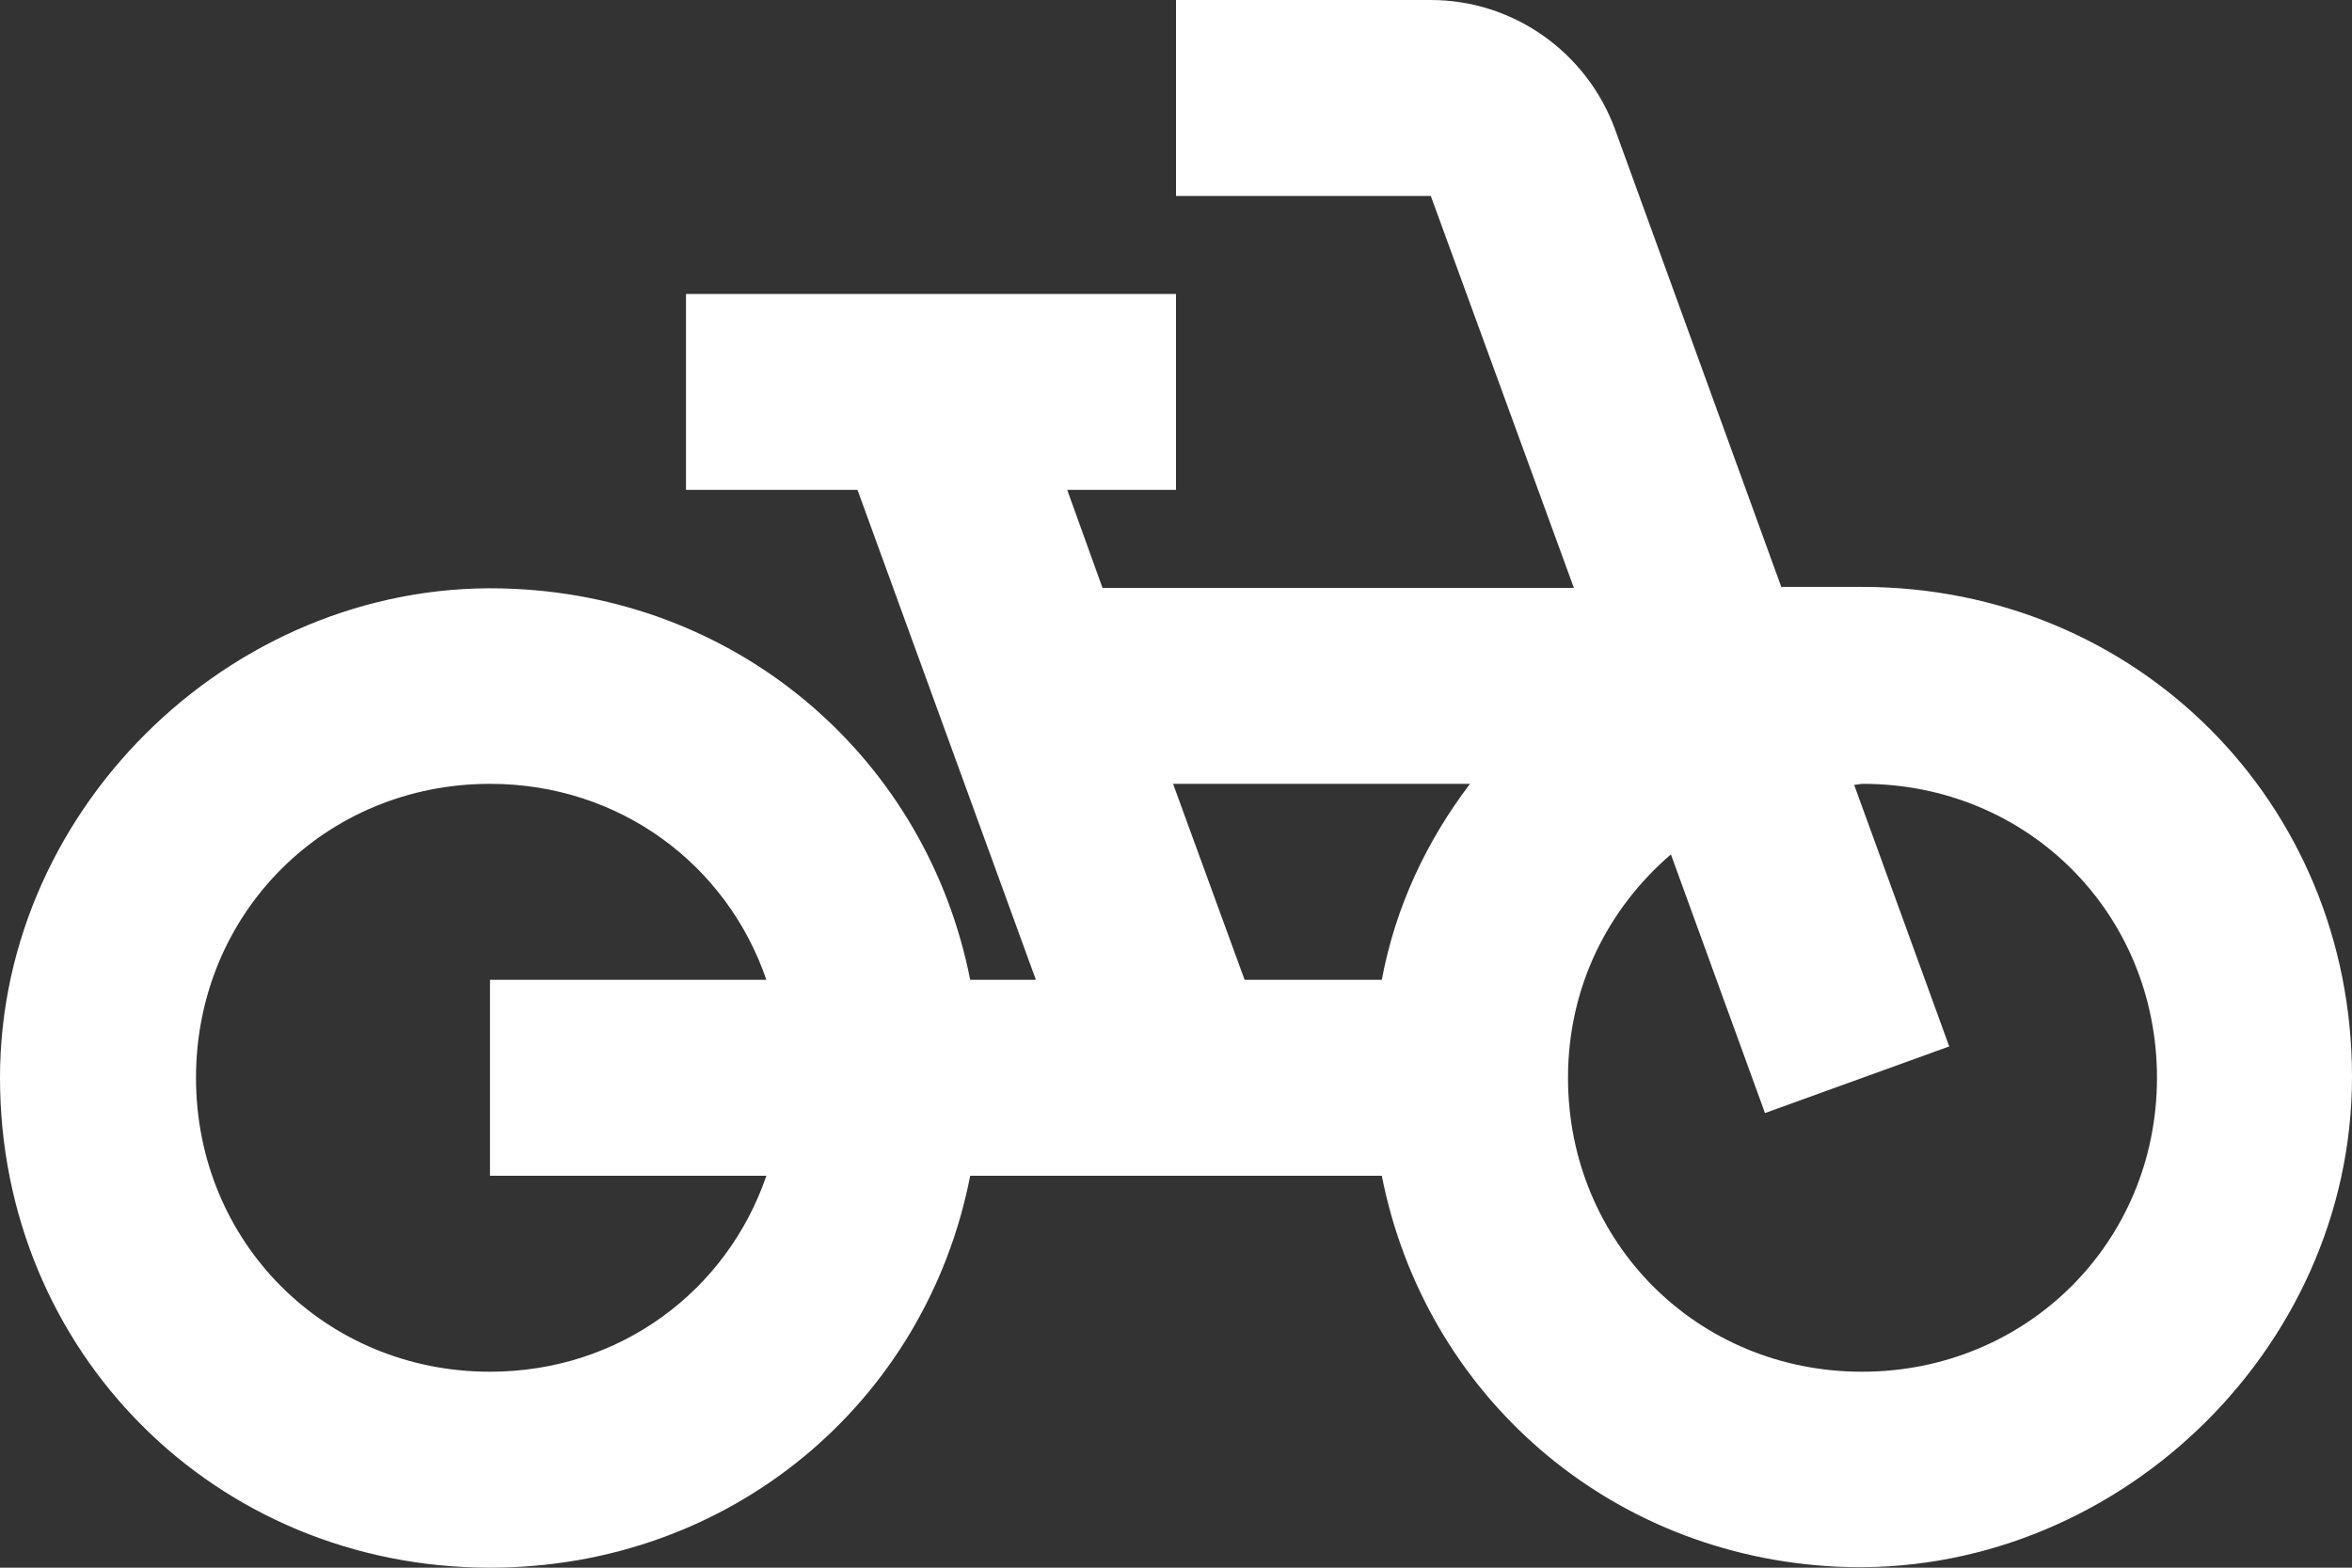 <svg width="24" height="16" viewBox="0 0 24 16" fill="none" xmlns="http://www.w3.org/2000/svg">
<rect x="0" y="0" width="24" height="16" fill="#333333" stroke="none"/>
<path d="M18.18 6L16.48 1.32C16.19 0.53 15.44 0 14.6 0H12V2H14.6L16.06 6H11.25L10.89 5H12V3H7V5H8.75L10.57 10H9.9C9.46 7.77 7.59 6.12 5.25 6.01C2.45 5.87 0 8.2 0 11C0 13.8 2.2 16 5 16C7.46 16 9.45 14.31 9.9 12H14.1C14.54 14.23 16.41 15.88 18.75 15.99C21.55 16.12 24 13.8 24 10.99C24 8.19 21.8 5.99 19 5.99H18.18V6ZM7.82 12C7.42 13.17 6.33 14 5 14C3.32 14 2 12.68 2 11C2 9.32 3.32 8 5 8C6.33 8 7.42 8.83 7.82 10H5V12H7.82ZM14.1 10H12.7L11.97 8H15C14.56 8.58 14.24 9.25 14.1 10ZM19 14C17.32 14 16 12.68 16 11C16 10.07 16.41 9.27 17.05 8.72L18.01 11.36L19.89 10.68L18.92 8.01C18.95 8.01 18.98 8 19.01 8C20.69 8 22.01 9.32 22.01 11C22.01 12.68 20.68 14 19 14Z" fill="white"/>
</svg>
